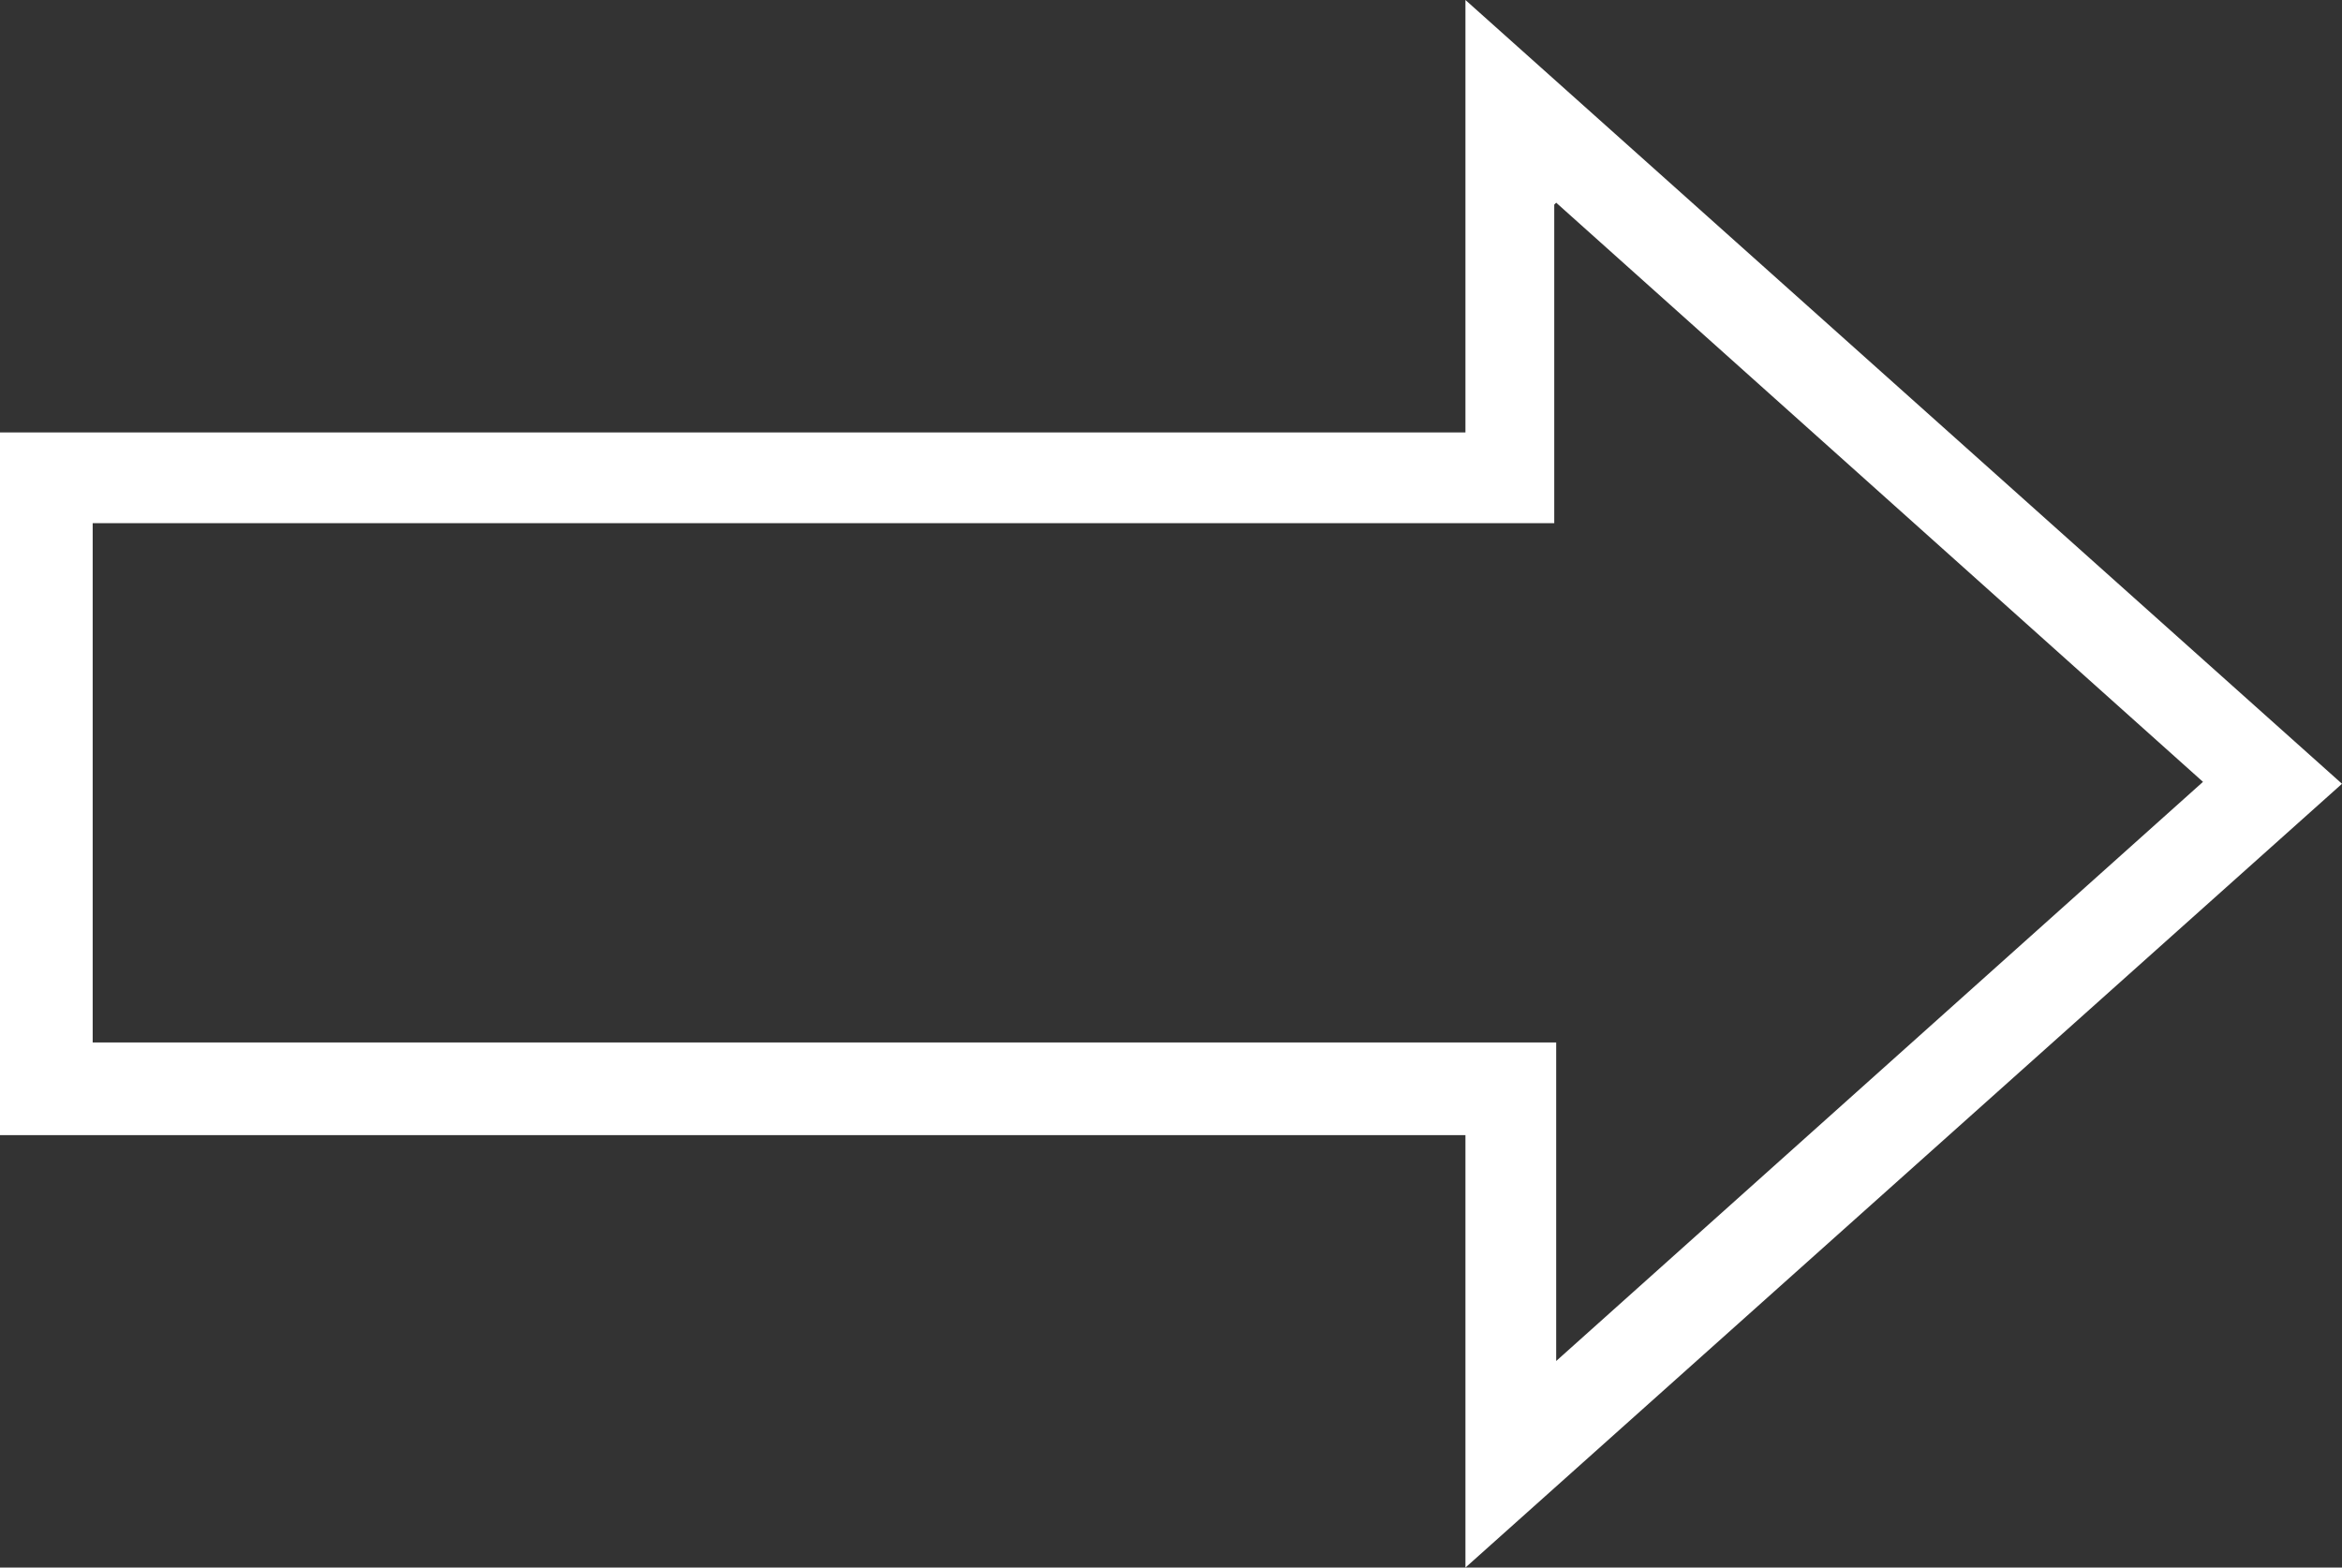 <?xml version="1.0" encoding="UTF-8"?>
<svg xmlns="http://www.w3.org/2000/svg" version="1.1" viewBox="0 0 12.13 8.12">
  <rect x="0" y="0" width="12.13" height="8.12" fill="#333333" stroke="none"/>
  <defs>
    <style>
      .cls-1 {
        fill: #fff;
      }
    </style>
  </defs>
  <g>
    <g id="_icon_zoom" data-name="icon_zoom">
      <path class="cls-1" d="M0,2.24h7.59V0l4.54,4.06-4.54,4.06v-2.24H0v-3.64ZM8.05,1.06v1.65H.48v2.69h7.58v1.65l3.35-3-3.35-3Z"/>
    </g>
  </g>
</svg>